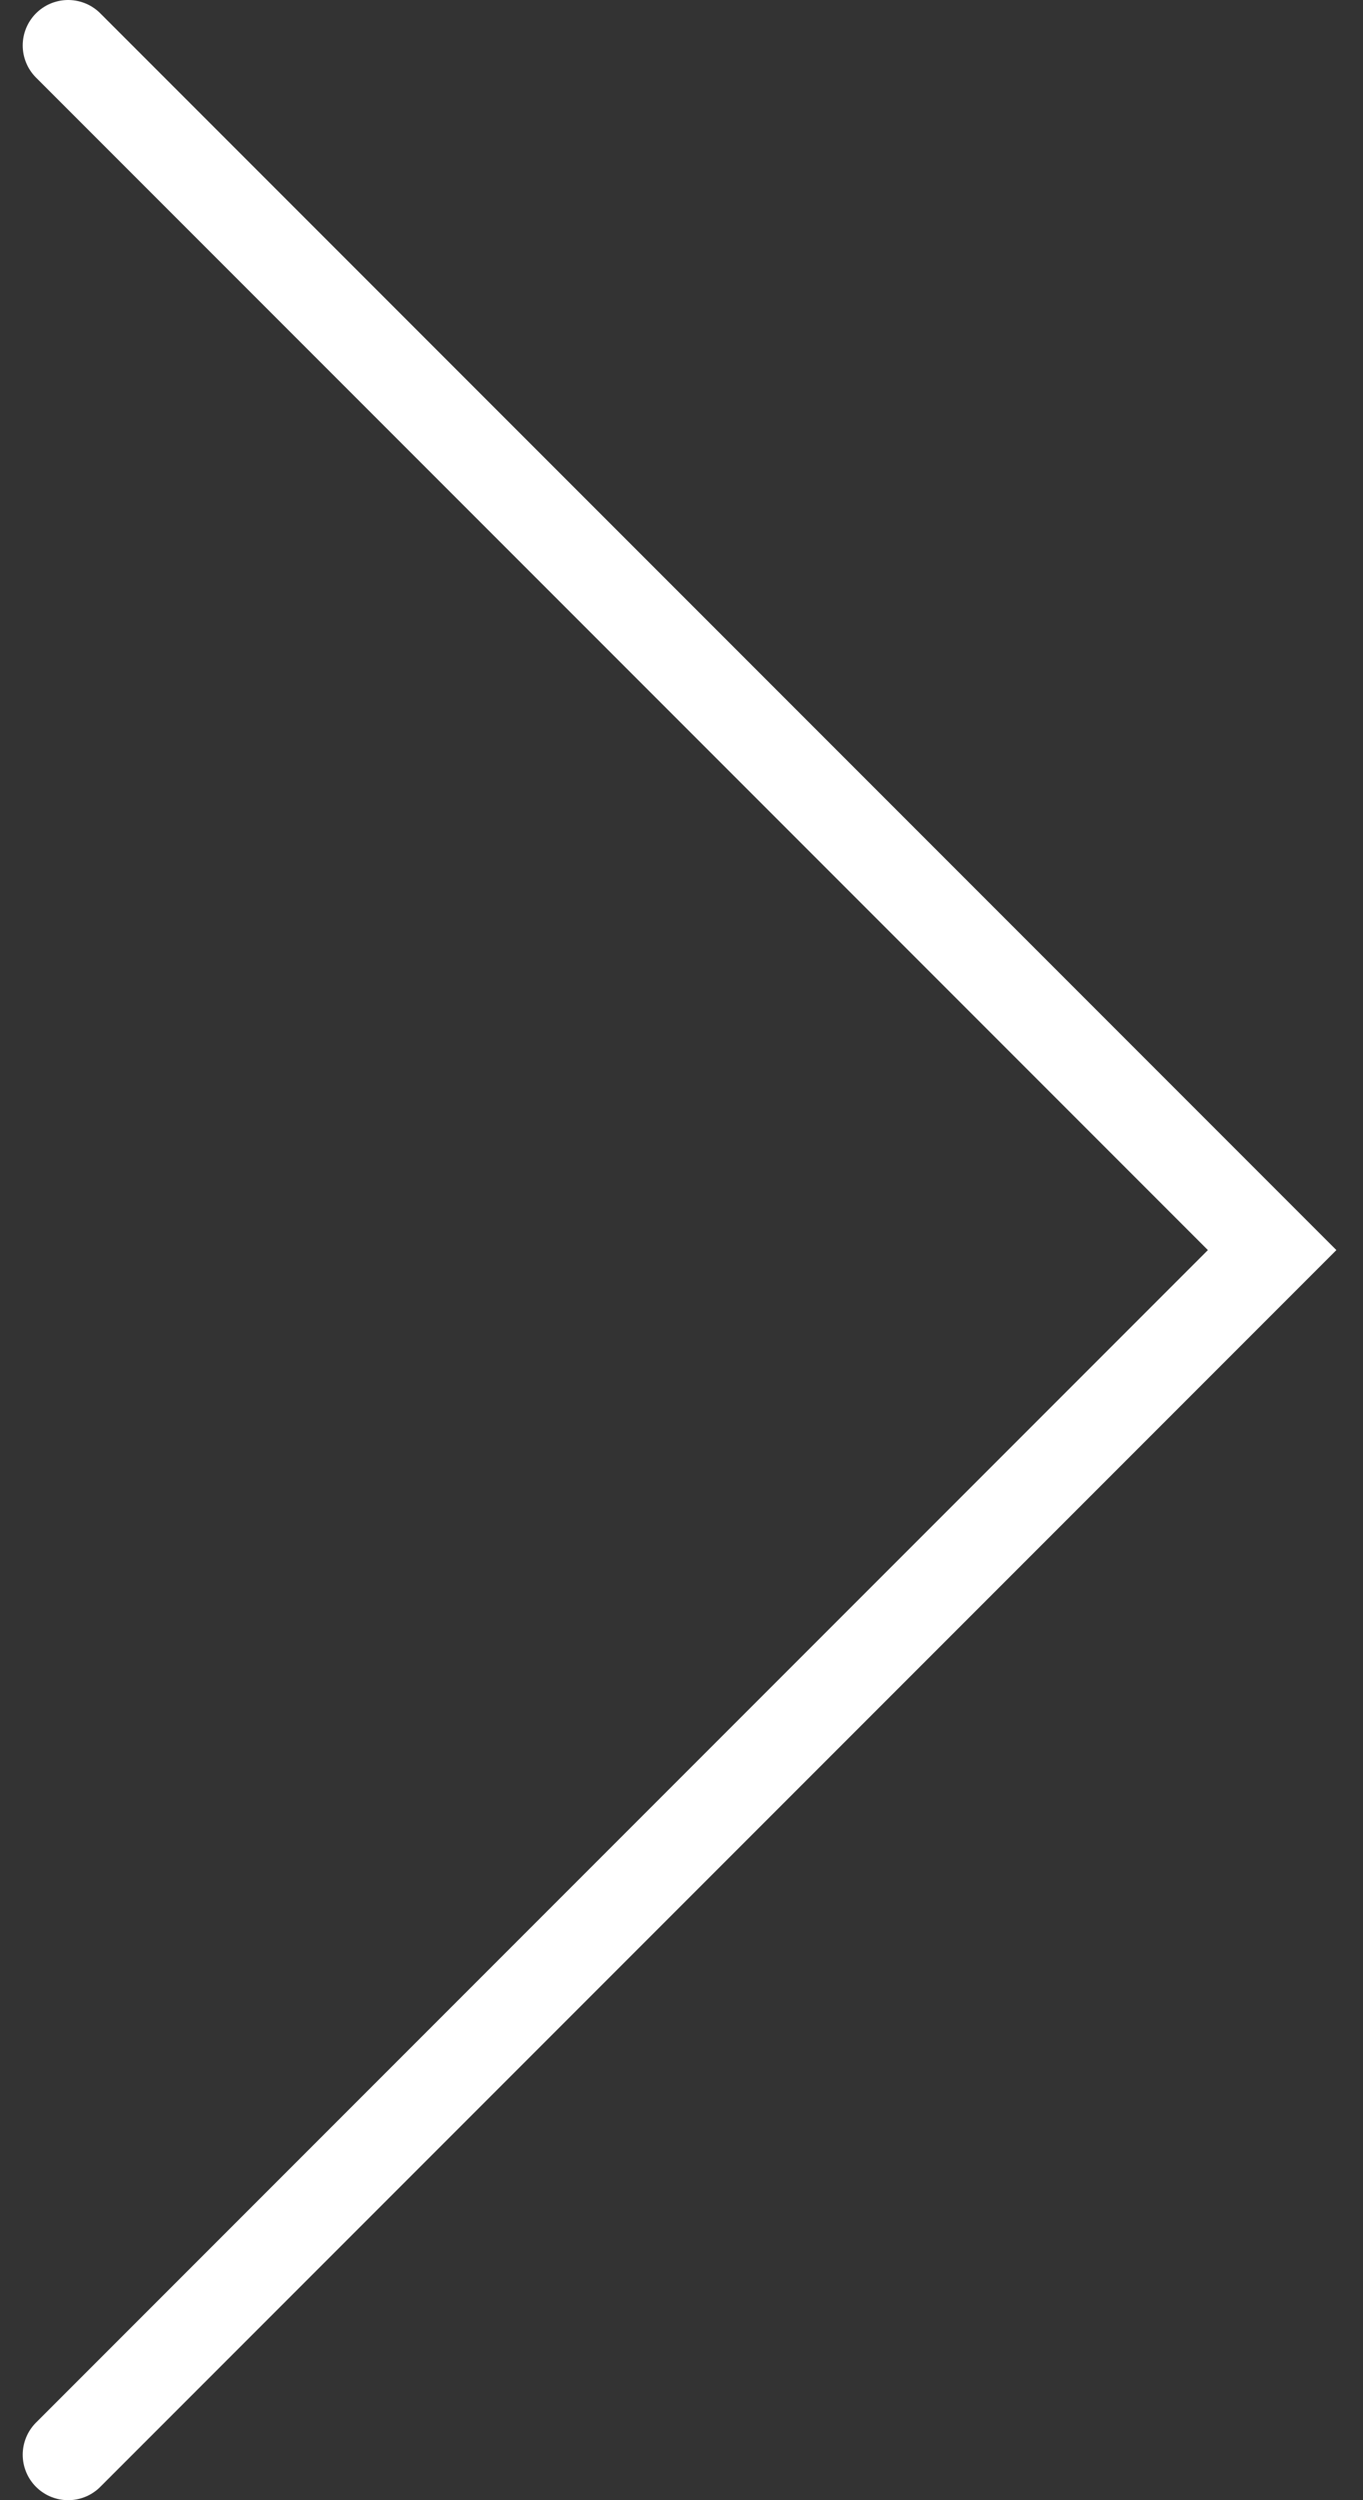 <svg xmlns="http://www.w3.org/2000/svg" width="30" height="55" viewBox="0 0 30 55" fill="none"><rect x="0" y="0" width="30" height="55" fill="#333333" stroke="none"/><path d="M1.5 54L28 27.5L1.5 1" stroke="white" stroke-width="2" stroke-linecap="round"></path></svg>